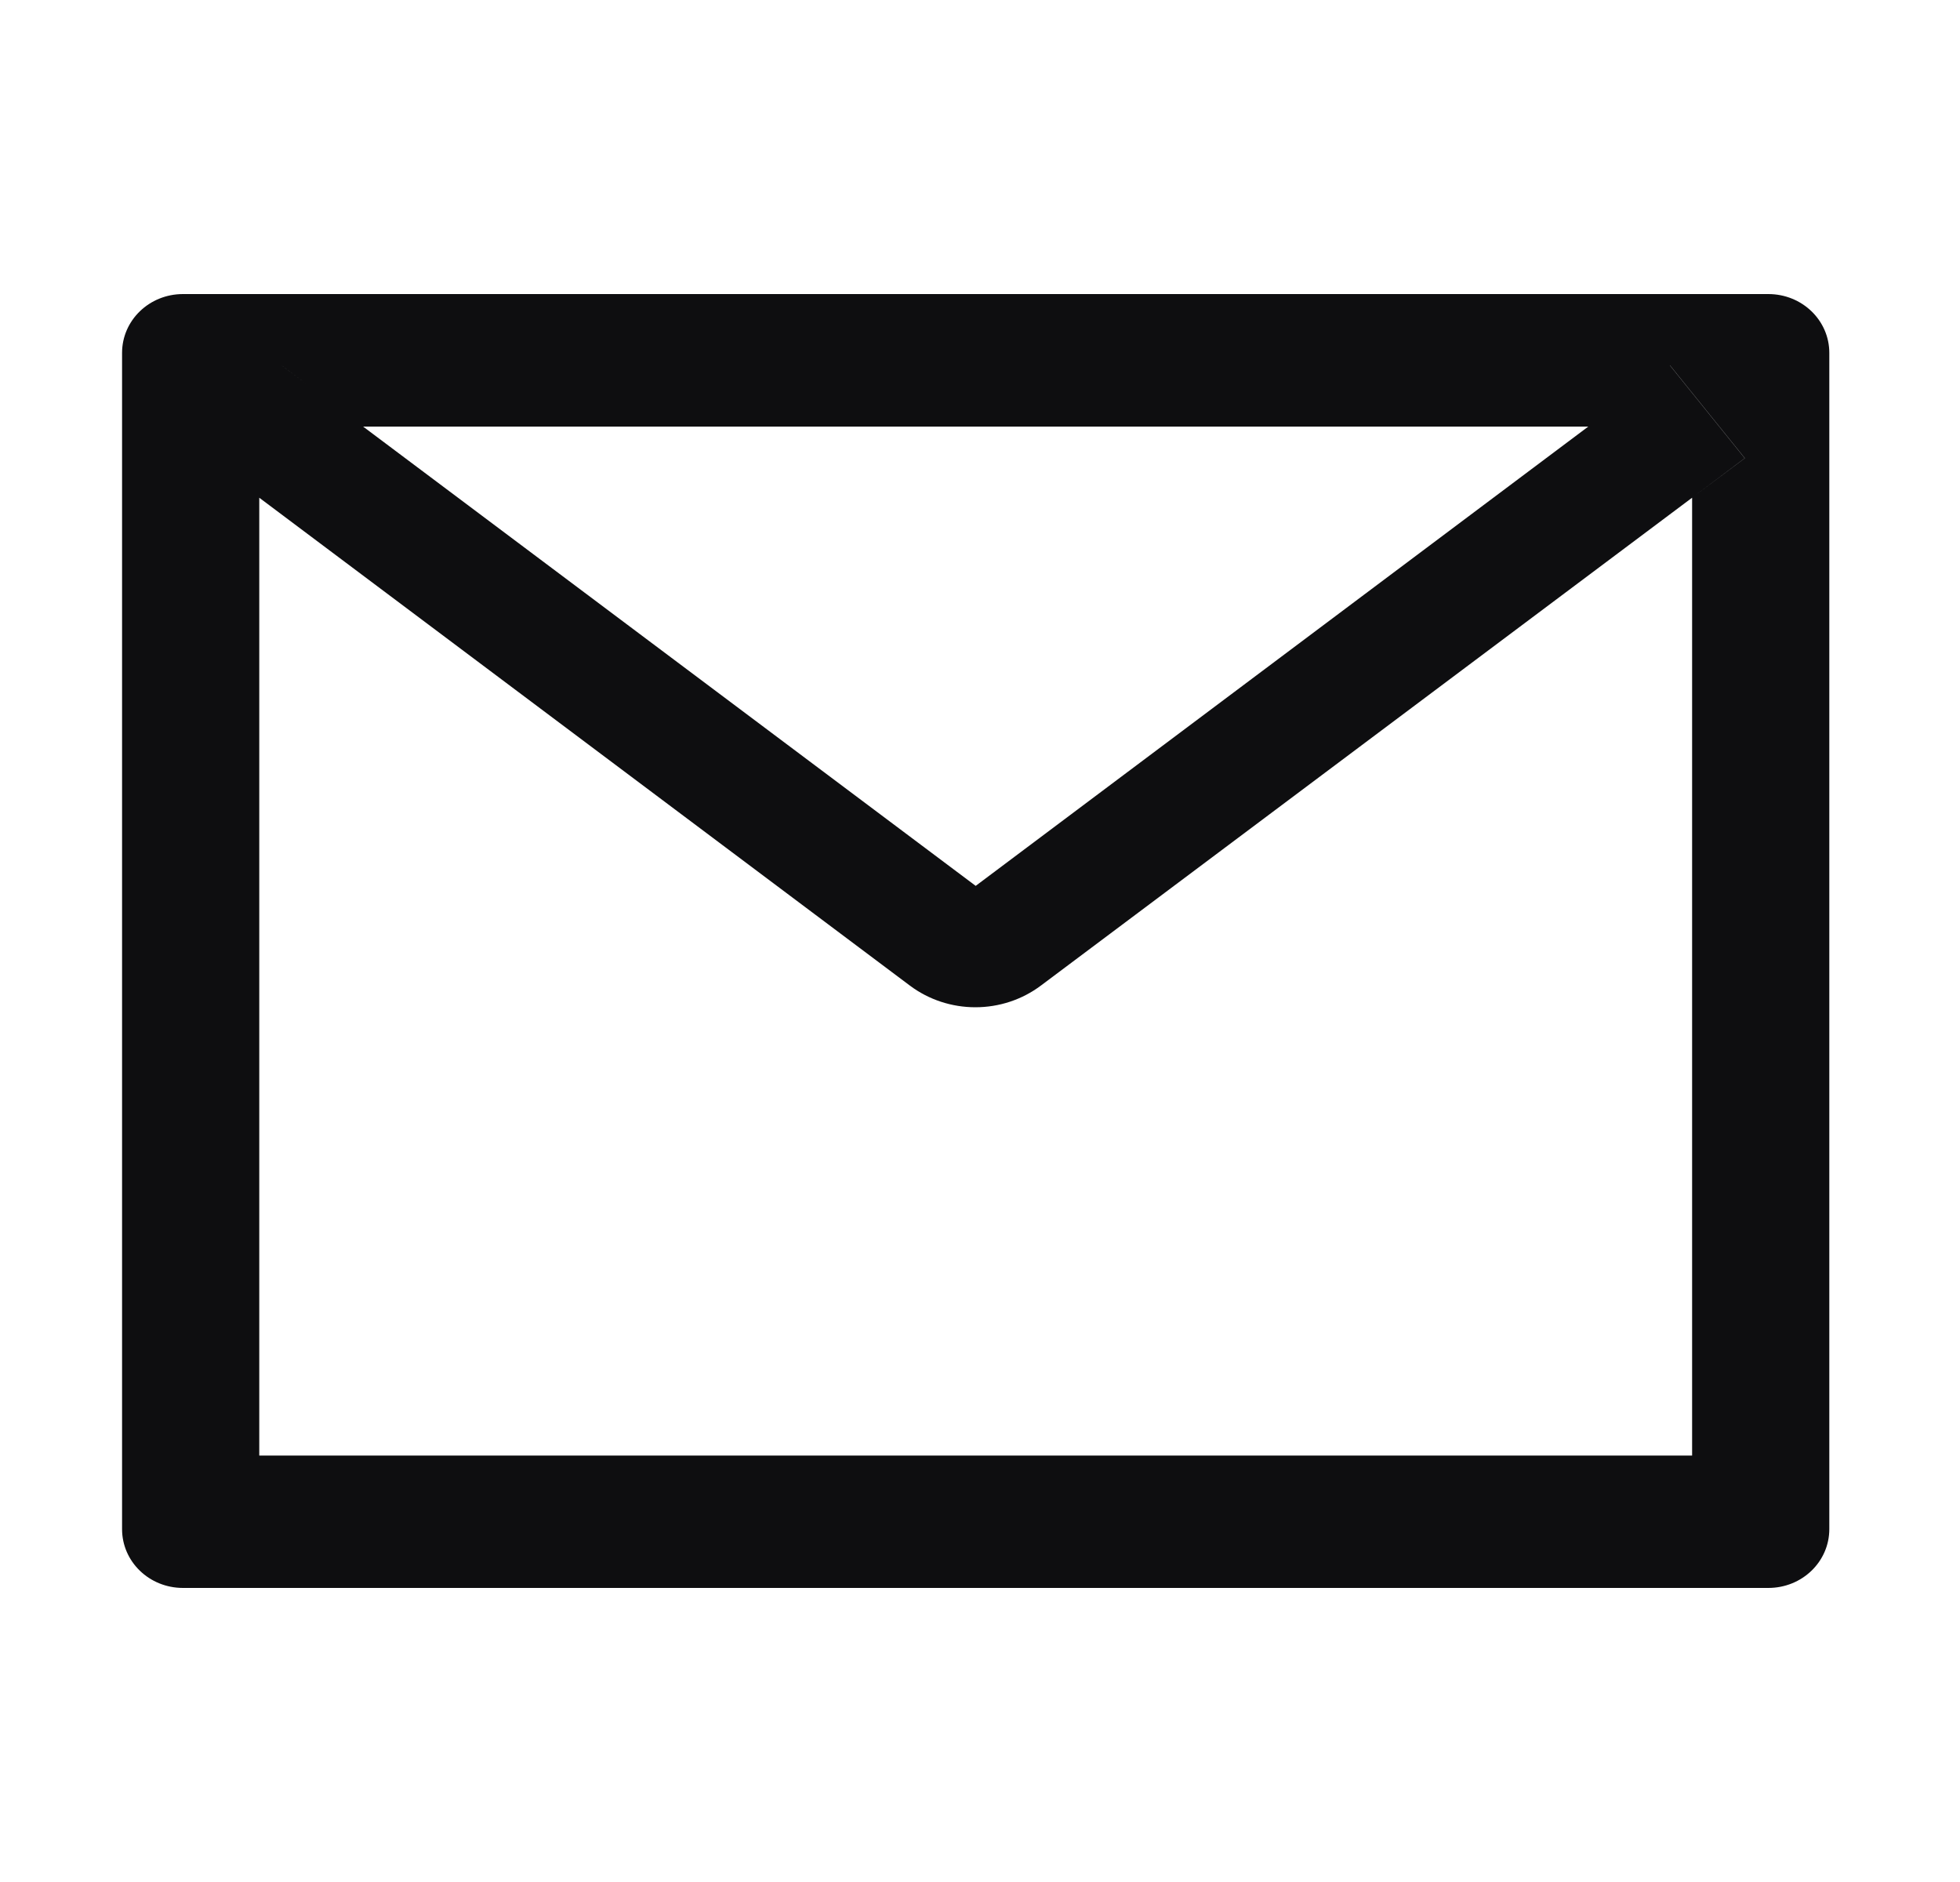 <svg width="25" height="24" viewBox="0 0 25 24" fill="none" xmlns="http://www.w3.org/2000/svg">
<path d="M22.555 3.75H2.334C1.904 3.75 1.557 4.085 1.557 4.5V19.5C1.557 19.915 1.904 20.25 2.334 20.25H22.555C22.986 20.25 23.333 19.915 23.333 19.5V4.5C23.333 4.085 22.986 3.75 22.555 3.75ZM21.583 6.347V18.562H3.307V6.347L2.636 5.843L3.591 4.659L4.631 5.44H20.261L21.301 4.659L22.256 5.843L21.583 6.347ZM20.261 5.438L12.445 11.297L4.629 5.438L3.588 4.657L2.633 5.841L3.304 6.345L11.606 12.569C11.845 12.748 12.139 12.845 12.441 12.845C12.744 12.845 13.037 12.748 13.276 12.569L21.583 6.347L22.254 5.843L21.299 4.659L20.261 5.438Z" fill="#0E0E10"/>
</svg>
